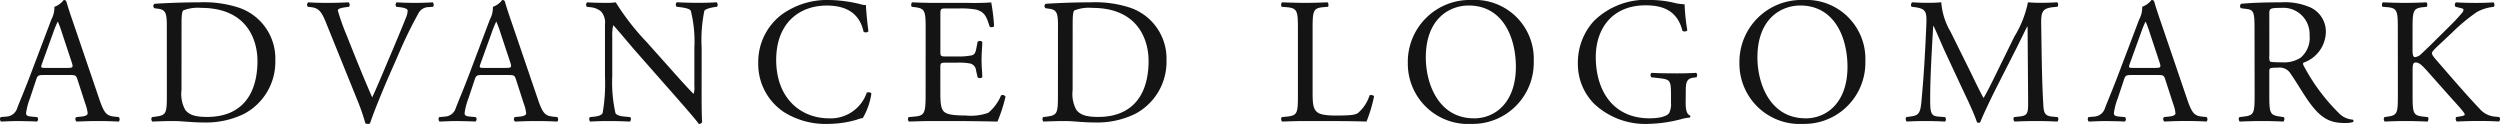 <svg xmlns="http://www.w3.org/2000/svg" width="223.392" height="11.072" viewBox="0 0 223.392 11.072">
  <path id="パス_11934" data-name="パス 11934" d="M7.216-1.536a3.279,3.279,0,0,1,.208.848c0,.16-.224.256-.56.288L6.4-.352a.268.268,0,0,0,.032.4C6.9.032,7.5,0,8.272,0c.72,0,1.28.016,1.936.048a.314.314,0,0,0,0-.4L9.776-.4c-.688-.08-.9-.32-1.36-1.7L6.224-8.528c-.24-.7-.5-1.44-.7-2.144a.227.227,0,0,0-.24-.144,1.794,1.794,0,0,1-.832.608,2.3,2.3,0,0,1-.272,1.136L2.544-4.752C1.872-2.96,1.424-1.92,1.136-1.184A1.064,1.064,0,0,1,.176-.4l-.528.048a.315.315,0,0,0,.032.4C.112.032.688,0,1.216,0,1.968.016,2.464.016,2.88.048a.257.257,0,0,0,.032-.4L2.384-.4C2-.432,1.92-.528,1.92-.72a6.117,6.117,0,0,1,.352-1.328l.56-1.68c.112-.336.208-.384.608-.384H5.856c.48,0,.544.048.656.4ZM4.352-7.92a9.752,9.752,0,0,1,.384-.944h.032a10.541,10.541,0,0,1,.368,1.008L6-5.248c.144.432.112.5-.352.5H3.68c-.448,0-.464-.016-.336-.384ZM14.5-2.4c0,1.68-.032,1.872-.96,2l-.368.048a.311.311,0,0,0,.032.4C13.952.016,14.528,0,15.2,0c.56,0,1.584.128,2.608.128A7.727,7.727,0,0,0,21.392-.64a5.248,5.248,0,0,0,2.8-4.768,4.8,4.8,0,0,0-3.248-4.72,10.031,10.031,0,0,0-3.52-.48c-1.36,0-2.656.048-4.016.128a.239.239,0,0,0-.016.4l.352.048c.672.1.752.432.752,1.552Zm1.312-6.272c0-.72.032-1.12.16-1.216a3.562,3.562,0,0,1,1.584-.224c4.192,0,5.04,2.976,5.04,4.736,0,2.976-1.392,5.008-4.5,5.008-1.008,0-1.616-.16-1.968-.656a2.965,2.965,0,0,1-.32-1.744ZM31.5-1.92A18.642,18.642,0,0,1,32.24.208a.642.642,0,0,0,.24.048.323.323,0,0,0,.176-.048c.272-.848,1.024-2.7,1.664-4.176l.864-1.968a38.609,38.609,0,0,1,1.792-3.68,1.022,1.022,0,0,1,.832-.56l.48-.032a.315.315,0,0,0-.032-.4c-.528.032-1.024.048-1.552.048-.608,0-1.216-.016-1.664-.048a.28.28,0,0,0-.032.4l.288.032c.56.064.72.192.72.3a1.7,1.7,0,0,1-.144.624c-.272.688-1.024,2.5-1.488,3.584-.368.848-1.04,2.5-1.536,3.552-.8-1.824-1.536-3.664-2.272-5.52a20.041,20.041,0,0,1-.8-2.24c.016-.128.144-.224.752-.3l.24-.032a.28.28,0,0,0-.032-.4c-.672.032-1.232.048-1.936.048-.688,0-1.2-.016-1.664-.048a.268.268,0,0,0-.032.4l.288.032c.688.08.928.416,1.3,1.312Zm14.9.384a3.279,3.279,0,0,1,.208.848c0,.16-.224.256-.56.288l-.464.048a.268.268,0,0,0,.032.4C46.08.032,46.688,0,47.456,0c.72,0,1.28.016,1.936.048a.314.314,0,0,0,0-.4L48.96-.4c-.688-.08-.9-.32-1.36-1.7L45.408-8.528c-.24-.7-.5-1.44-.7-2.144a.227.227,0,0,0-.24-.144,1.794,1.794,0,0,1-.832.608,2.3,2.3,0,0,1-.272,1.136l-1.632,4.32c-.672,1.792-1.12,2.832-1.408,3.568a1.064,1.064,0,0,1-.96.784l-.528.048a.315.315,0,0,0,.032.4C39.3.032,39.872,0,40.4,0c.752.016,1.248.016,1.664.048a.257.257,0,0,0,.032-.4L41.568-.4c-.384-.032-.464-.128-.464-.32a6.117,6.117,0,0,1,.352-1.328l.56-1.68c.112-.336.208-.384.608-.384H45.04c.48,0,.544.048.656.4ZM43.536-7.92a9.752,9.752,0,0,1,.384-.944h.032a10.543,10.543,0,0,1,.368,1.008l.864,2.608c.144.432.112.5-.352.5H42.864c-.448,0-.464-.016-.336-.384ZM62.288-6.544a12.908,12.908,0,0,1,.24-3.3c.064-.128.384-.256.9-.336l.224-.032a.281.281,0,0,0-.032-.4c-.544.032-.96.048-1.648.048-.608,0-1.152-.016-1.888-.048-.128.048-.144.3-.032.4l.272.032c.64.08.9.176.992.32a11.255,11.255,0,0,1,.32,3.312V-3.12a1.614,1.614,0,0,1-.064.672h-.032c-.752-.768-1.536-1.664-2.64-2.9L57.344-7.088a22.016,22.016,0,0,1-2.736-3.52,5.168,5.168,0,0,1-.736.048c-.288,0-1.136,0-1.808-.048a.28.28,0,0,0-.032.4l.272.032a1.736,1.736,0,0,1,.992.384,1.468,1.468,0,0,1,.352,1.152v4.624a15.447,15.447,0,0,1-.208,3.3c-.08.176-.336.272-.7.32L52.3-.352a.3.3,0,0,0,.032.4C52.9.016,53.328,0,54,0c.592,0,1.152.016,1.872.048a.293.293,0,0,0,.032-.4l-.5-.048c-.4-.032-.72-.128-.816-.3A12.525,12.525,0,0,1,54.3-4.016V-7.5a4.066,4.066,0,0,1,.08-1.04h.032c.336.352,1.424,1.664,1.856,2.16L59.984-2.16C61.376-.576,61.84-.016,62.032.256a.288.288,0,0,0,.3-.176c-.048-.416-.048-2.32-.048-2.8Zm5.056,1.328a5.158,5.158,0,0,0,2.272,4.4A7.009,7.009,0,0,0,73.6.256a9.429,9.429,0,0,0,2.528-.368,3.222,3.222,0,0,1,.56-.16,6.014,6.014,0,0,0,.768-2.192.336.336,0,0,0-.416-.064A3.411,3.411,0,0,1,73.7-.24c-2.624,0-4.752-1.856-4.752-5.216,0-3.312,2.08-4.864,4.528-4.864,2.32,0,3.04,1.248,3.28,2.336a.337.337,0,0,0,.432-.032c-.128-.976-.208-1.984-.224-2.352a1.207,1.207,0,0,1-.448-.064,12.346,12.346,0,0,0-2.832-.384,6.9,6.9,0,0,0-4.32,1.36A5.315,5.315,0,0,0,67.344-5.216ZM82.3-2.4c0,1.68-.08,1.92-.992,2l-.528.048a.311.311,0,0,0,.032.4C81.76.016,82.3,0,82.992,0h1.44c1.424,0,2.848.016,4.288.048a13.943,13.943,0,0,0,.72-2.224.294.294,0,0,0-.4-.112A4.018,4.018,0,0,1,87.9-.736a4.683,4.683,0,0,1-2.048.24c-1.408,0-1.744-.176-1.936-.368-.256-.272-.3-.816-.3-1.664V-4.784c0-.416.048-.432.528-.432h.928a5.352,5.352,0,0,1,1.232.08.684.684,0,0,1,.5.608l.144.624a.316.316,0,0,0,.416-.016c0-.352-.064-.96-.064-1.536,0-.608.064-1.232.064-1.616a.316.316,0,0,0-.416-.016l-.128.656c-.08.4-.192.5-.384.56a5.935,5.935,0,0,1-1.36.1h-.928c-.48,0-.528,0-.528-.448v-3.2c0-.608,0-.64.48-.64h1.152a7.638,7.638,0,0,1,1.552.1c.832.208.976.768,1.216,1.52a.315.315,0,0,0,.4-.032,17.978,17.978,0,0,0-.256-2.128A21.476,21.476,0,0,1,86-10.56H82.992c-.656,0-1.2-.016-1.888-.048-.1.048-.128.336-.032.4l.256.032c.944.112.976.352.976,2.016Zm11.824,0c0,1.68-.032,1.872-.96,2L92.8-.352a.311.311,0,0,0,.032.4C93.584.016,94.16,0,94.832,0c.56,0,1.584.128,2.608.128a7.727,7.727,0,0,0,3.584-.768,5.248,5.248,0,0,0,2.8-4.768,4.8,4.8,0,0,0-3.248-4.72,10.031,10.031,0,0,0-3.52-.48c-1.36,0-2.656.048-4.016.128a.239.239,0,0,0-.016.4l.352.048c.672.1.752.432.752,1.552ZM95.44-8.672c0-.72.032-1.12.16-1.216a3.562,3.562,0,0,1,1.584-.224c4.192,0,5.04,2.976,5.04,4.736,0,2.976-1.392,5.008-4.5,5.008-1.008,0-1.616-.16-1.968-.656a2.965,2.965,0,0,1-.32-1.744ZM115.568-2.4c0,1.68-.032,1.9-.96,2l-.48.048a.311.311,0,0,0,.032.4c.9-.032,1.408-.048,2.08-.048h1.472c1.648,0,3.168.016,3.984.048a12.83,12.83,0,0,0,.672-2.24c0-.112-.3-.176-.4-.1A3.415,3.415,0,0,1,120.912-.7c-.256.144-.592.208-1.952.208-1.264,0-1.568-.192-1.744-.368-.288-.3-.336-.72-.336-1.728V-8.16c0-1.68.032-1.936.976-2.016l.384-.032c.1-.064.064-.352-.032-.4-.8.032-1.344.048-1.968.048-.64,0-1.184-.016-2.08-.048-.1.048-.128.336-.032.4l.4.032c1.008.08,1.04.336,1.04,2.016ZM131.088.256a5.463,5.463,0,0,0,5.552-5.584,5.266,5.266,0,0,0-5.552-5.488,5.531,5.531,0,0,0-5.7,5.648A5.388,5.388,0,0,0,131.088.256Zm.208-.5c-3.152,0-4.3-3.072-4.3-5.44,0-3.5,2.16-4.64,3.824-4.64,3.056,0,4.224,2.848,4.224,5.488C135.04-1.68,133.216-.24,131.3-.24Zm18.928-2.288c0-.816.016-1.264.688-1.344l.256-.032a.279.279,0,0,0-.016-.4c-.528.032-1.072.048-1.7.048-.944,0-1.824-.016-2.288-.048a.267.267,0,0,0,0,.4l.7.08c.992.112,1.04.208,1.04,1.552v.64a1.782,1.782,0,0,1-.16.912c-.176.272-.768.48-1.76.48-3.216,0-4.8-2.416-4.8-5.488,0-2.4,1.36-4.608,4.464-4.608,1.632,0,2.832.544,3.28,2.272.1.1.384.08.432-.048a18,18,0,0,1-.24-2.32,4.222,4.222,0,0,1-.992-.144,9.562,9.562,0,0,0-2.032-.24,6.625,6.625,0,0,0-5.072,1.872,5.491,5.491,0,0,0-1.44,3.792,5.037,5.037,0,0,0,1.472,3.632,6.667,6.667,0,0,0,4.88,1.776,12.507,12.507,0,0,0,2.864-.416,3.585,3.585,0,0,1,.784-.144.132.132,0,0,0,.016-.192c-.288-.112-.384-.5-.384-1.136ZM160.72.256a5.463,5.463,0,0,0,5.552-5.584,5.266,5.266,0,0,0-5.552-5.488,5.531,5.531,0,0,0-5.7,5.648A5.388,5.388,0,0,0,160.72.256Zm.208-.5c-3.152,0-4.3-3.072-4.3-5.44,0-3.5,2.16-4.64,3.824-4.64,3.056,0,4.224,2.848,4.224,5.488C164.672-1.68,162.848-.24,160.928-.24Zm12.96-7.728a6.115,6.115,0,0,1-.832-2.64c-.528.048-.96.048-1.328.048-.4,0-.784-.016-1.264-.048a.3.3,0,0,0-.064.4l.256.032c.976.128,1.1.368,1.072,1.376-.032.88-.1,2.24-.176,3.568-.1,1.584-.176,2.464-.272,3.52-.1,1.12-.32,1.216-.992,1.312l-.352.048a.316.316,0,0,0,.032.4C170.512.016,171.088,0,171.6,0c.608,0,1.232.016,1.776.048.112-.048.128-.3.016-.4L172.784-.4c-.624-.048-.72-.3-.72-1.488,0-1.36.064-2.784.112-3.76.048-.928.1-1.856.16-2.848h.032c.352.736.688,1.568,1.024,2.3l1.44,3.088c.368.784,1.136,2.352,1.408,3.2a.2.2,0,0,0,.144.064.186.186,0,0,0,.16-.064c.288-.736,1.008-2.24,1.728-3.648l1.424-2.8c.32-.624.928-1.9,1.04-2.08h.032l.048,6.672c0,1.024,0,1.28-.784,1.36l-.464.048a.3.3,0,0,0,.032.4C180.256.016,180.976,0,181.536,0c.576,0,1.232.016,1.888.048a.3.3,0,0,0,.032-.4L182.944-.4c-.752-.064-.736-.5-.784-1.3-.128-2.3-.144-5.264-.176-6.96-.016-1.12.112-1.424,1.12-1.52l.336-.032a.337.337,0,0,0-.016-.4c-.5.032-1.024.048-1.424.048-.32,0-.656,0-1.2-.048a9.361,9.361,0,0,1-1.216,3.072l-1.5,3.056c-.4.816-.8,1.648-1.232,2.4h-.032c-.384-.7-.736-1.44-1.1-2.192Zm19.888,6.432a3.279,3.279,0,0,1,.208.848c0,.16-.224.256-.56.288l-.464.048a.268.268,0,0,0,.032.4c.464-.016,1.072-.048,1.84-.048.72,0,1.28.016,1.936.048a.314.314,0,0,0,0-.4L196.336-.4c-.688-.08-.9-.32-1.36-1.7l-2.192-6.432c-.24-.7-.5-1.44-.7-2.144a.227.227,0,0,0-.24-.144,1.794,1.794,0,0,1-.832.608,2.3,2.3,0,0,1-.272,1.136L189.1-4.752c-.672,1.792-1.12,2.832-1.408,3.568a1.064,1.064,0,0,1-.96.784l-.528.048a.315.315,0,0,0,.032.4C186.672.032,187.248,0,187.776,0c.752.016,1.248.016,1.664.048a.257.257,0,0,0,.032-.4L188.944-.4c-.384-.032-.464-.128-.464-.32a6.116,6.116,0,0,1,.352-1.328l.56-1.68c.112-.336.208-.384.608-.384h2.416c.48,0,.544.048.656.4ZM190.912-7.92a9.755,9.755,0,0,1,.384-.944h.032a10.545,10.545,0,0,1,.368,1.008l.864,2.608c.144.432.112.5-.352.5H190.24c-.448,0-.464-.016-.336-.384ZM201.056-2.4c0,1.68-.032,1.888-.96,2l-.4.048a.308.308,0,0,0,.032.4c.752-.032,1.328-.048,2-.048.64,0,1.184.016,1.9.048a.313.313,0,0,0,.032-.4L203.328-.4c-.928-.128-.96-.32-.96-2V-4.416c0-.336.032-.352.752-.352a1.142,1.142,0,0,1,1.136.512c.5.72,1.152,1.824,1.568,2.416C206.96-.224,207.776.176,209.136.176a2.49,2.49,0,0,0,.7-.08.134.134,0,0,0-.016-.224,1.915,1.915,0,0,1-1.1-.448A17.257,17.257,0,0,1,205.5-4.832c-.08-.128-.16-.288-.08-.384a2.96,2.96,0,0,0,2-2.672,2.384,2.384,0,0,0-1.328-2.24,5.665,5.665,0,0,0-2.672-.48c-1.568,0-2.672.048-3.568.128a.267.267,0,0,0-.016.4l.512.064c.656.08.7.352.7,1.872Zm1.312-7.2c0-.448.048-.512,1.04-.512a2.357,2.357,0,0,1,2.56,2.464,2.3,2.3,0,0,1-.8,1.984,2.681,2.681,0,0,1-1.648.416c-.816,0-1.056-.032-1.1-.08a1.26,1.26,0,0,1-.048-.528Zm11.488,7.2c0,1.68-.032,1.872-.88,2l-.32.048a.308.308,0,0,0,.032.4c.656-.032,1.2-.048,1.856-.048.624,0,1.168.016,1.952.048.1-.048.128-.336.032-.4L216.1-.4c-.9-.1-.928-.32-.928-2V-4.464c0-.56.032-.768.272-.768.384,0,.64.32,1.552,1.344l1.28,1.44c.608.688,1.024,1.12,1.328,1.5.112.144.224.272.224.368,0,.08-.16.128-.384.16l-.368.064c-.1.1-.048.368.064.4.736-.032,1.3-.048,1.952-.048.752,0,1.376.016,1.792.048a.28.28,0,0,0,.032-.4L222.48-.4a2,2,0,0,1-1.28-.656c-1.248-1.312-2.48-2.752-4-4.5-.208-.256-.3-.384-.3-.5,0-.128.144-.272.368-.5L218.7-7.9a16.05,16.05,0,0,1,2.24-1.856,3.952,3.952,0,0,1,1.488-.448.3.3,0,0,0-.032-.4c-.48.032-1.024.048-1.584.048s-1.2-.016-1.76-.048a.267.267,0,0,0-.032.4l.432.1c.208.048.272.1.272.16a.472.472,0,0,1-.112.256,18.064,18.064,0,0,1-1.248,1.328L216.64-6.656c-.176.16-.592.576-.816.768a.912.912,0,0,1-.448.176c-.176,0-.208-.3-.208-.608V-8.16c0-1.68.032-1.92.96-2.016l.3-.032c.1-.064.064-.352-.032-.4-.688.032-1.232.048-1.856.048-.72,0-1.232-.016-2.016-.048-.1.048-.128.336-.032.4l.4.032c.928.08.96.336.96,2.016Z" transform="translate(0.41 10.816)" fill="#141414"/>
</svg>
